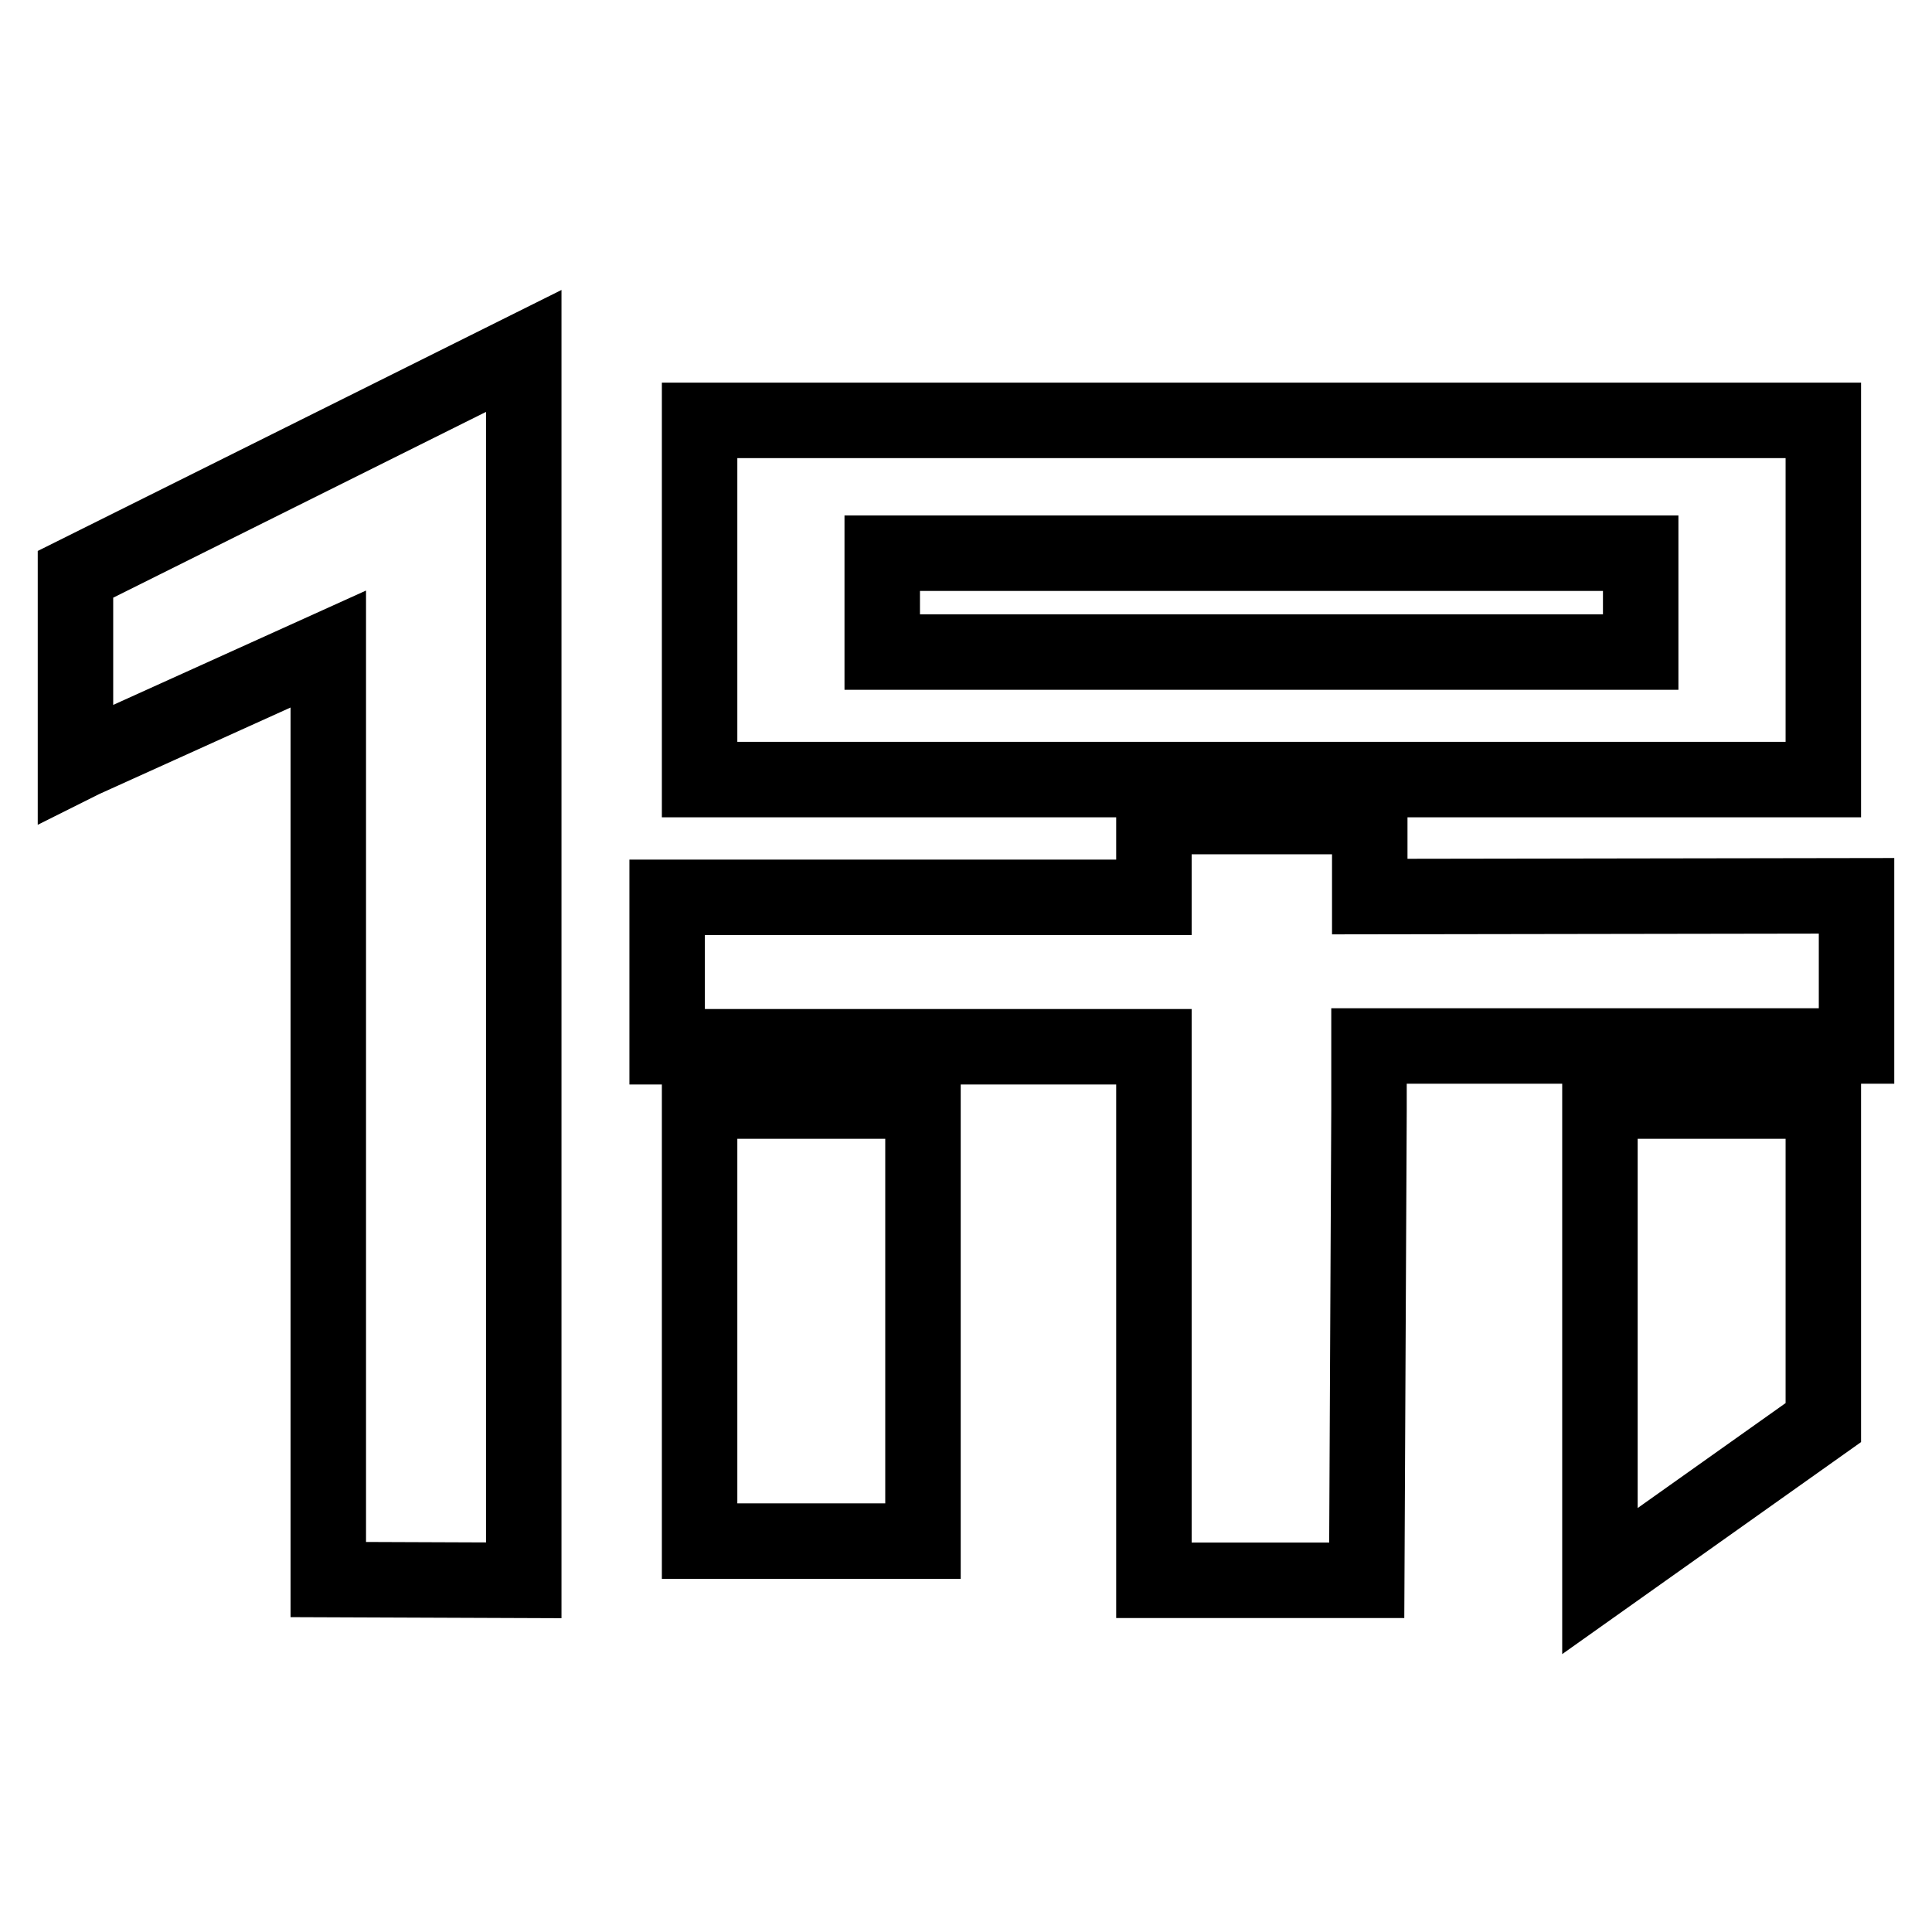 <?xml version="1.0" encoding="utf-8"?>
<!-- Svg Vector Icons : http://www.onlinewebfonts.com/icon -->
<!DOCTYPE svg PUBLIC "-//W3C//DTD SVG 1.1//EN" "http://www.w3.org/Graphics/SVG/1.1/DTD/svg11.dtd">
<svg version="1.1" xmlns="http://www.w3.org/2000/svg" xmlns:xlink="http://www.w3.org/1999/xlink" x="0px" y="0px" viewBox="0 0 256 256" enable-background="new 0 0 256 256" xml:space="preserve">
<g> <path stroke-width="10" fill-opacity="0" stroke="#000000"  d="M92.7,55.7v47.6h148.9V55.7H92.7z M217.4,86.4H116.9V73.3h100.5V86.4z M181.5,118.8v-10.6h-28.6l0,10.7 l-64.5,0v19.8h64.5v5h0l0,65.7h28.2l0.3-62.3v-8.5H246v-19.9L181.5,118.8z M92.7,145.9h29.6v58.3H92.7V145.9z M241.6,145.9h-29.6 l0,63.6l29.6-21L241.6,145.9z M10,76.1l0,25.1l1-0.5L43.5,86l0,123.2h0v0.1l25.9,0.1l0-110.7V46.5L10,76.1z"/></g>
</svg>